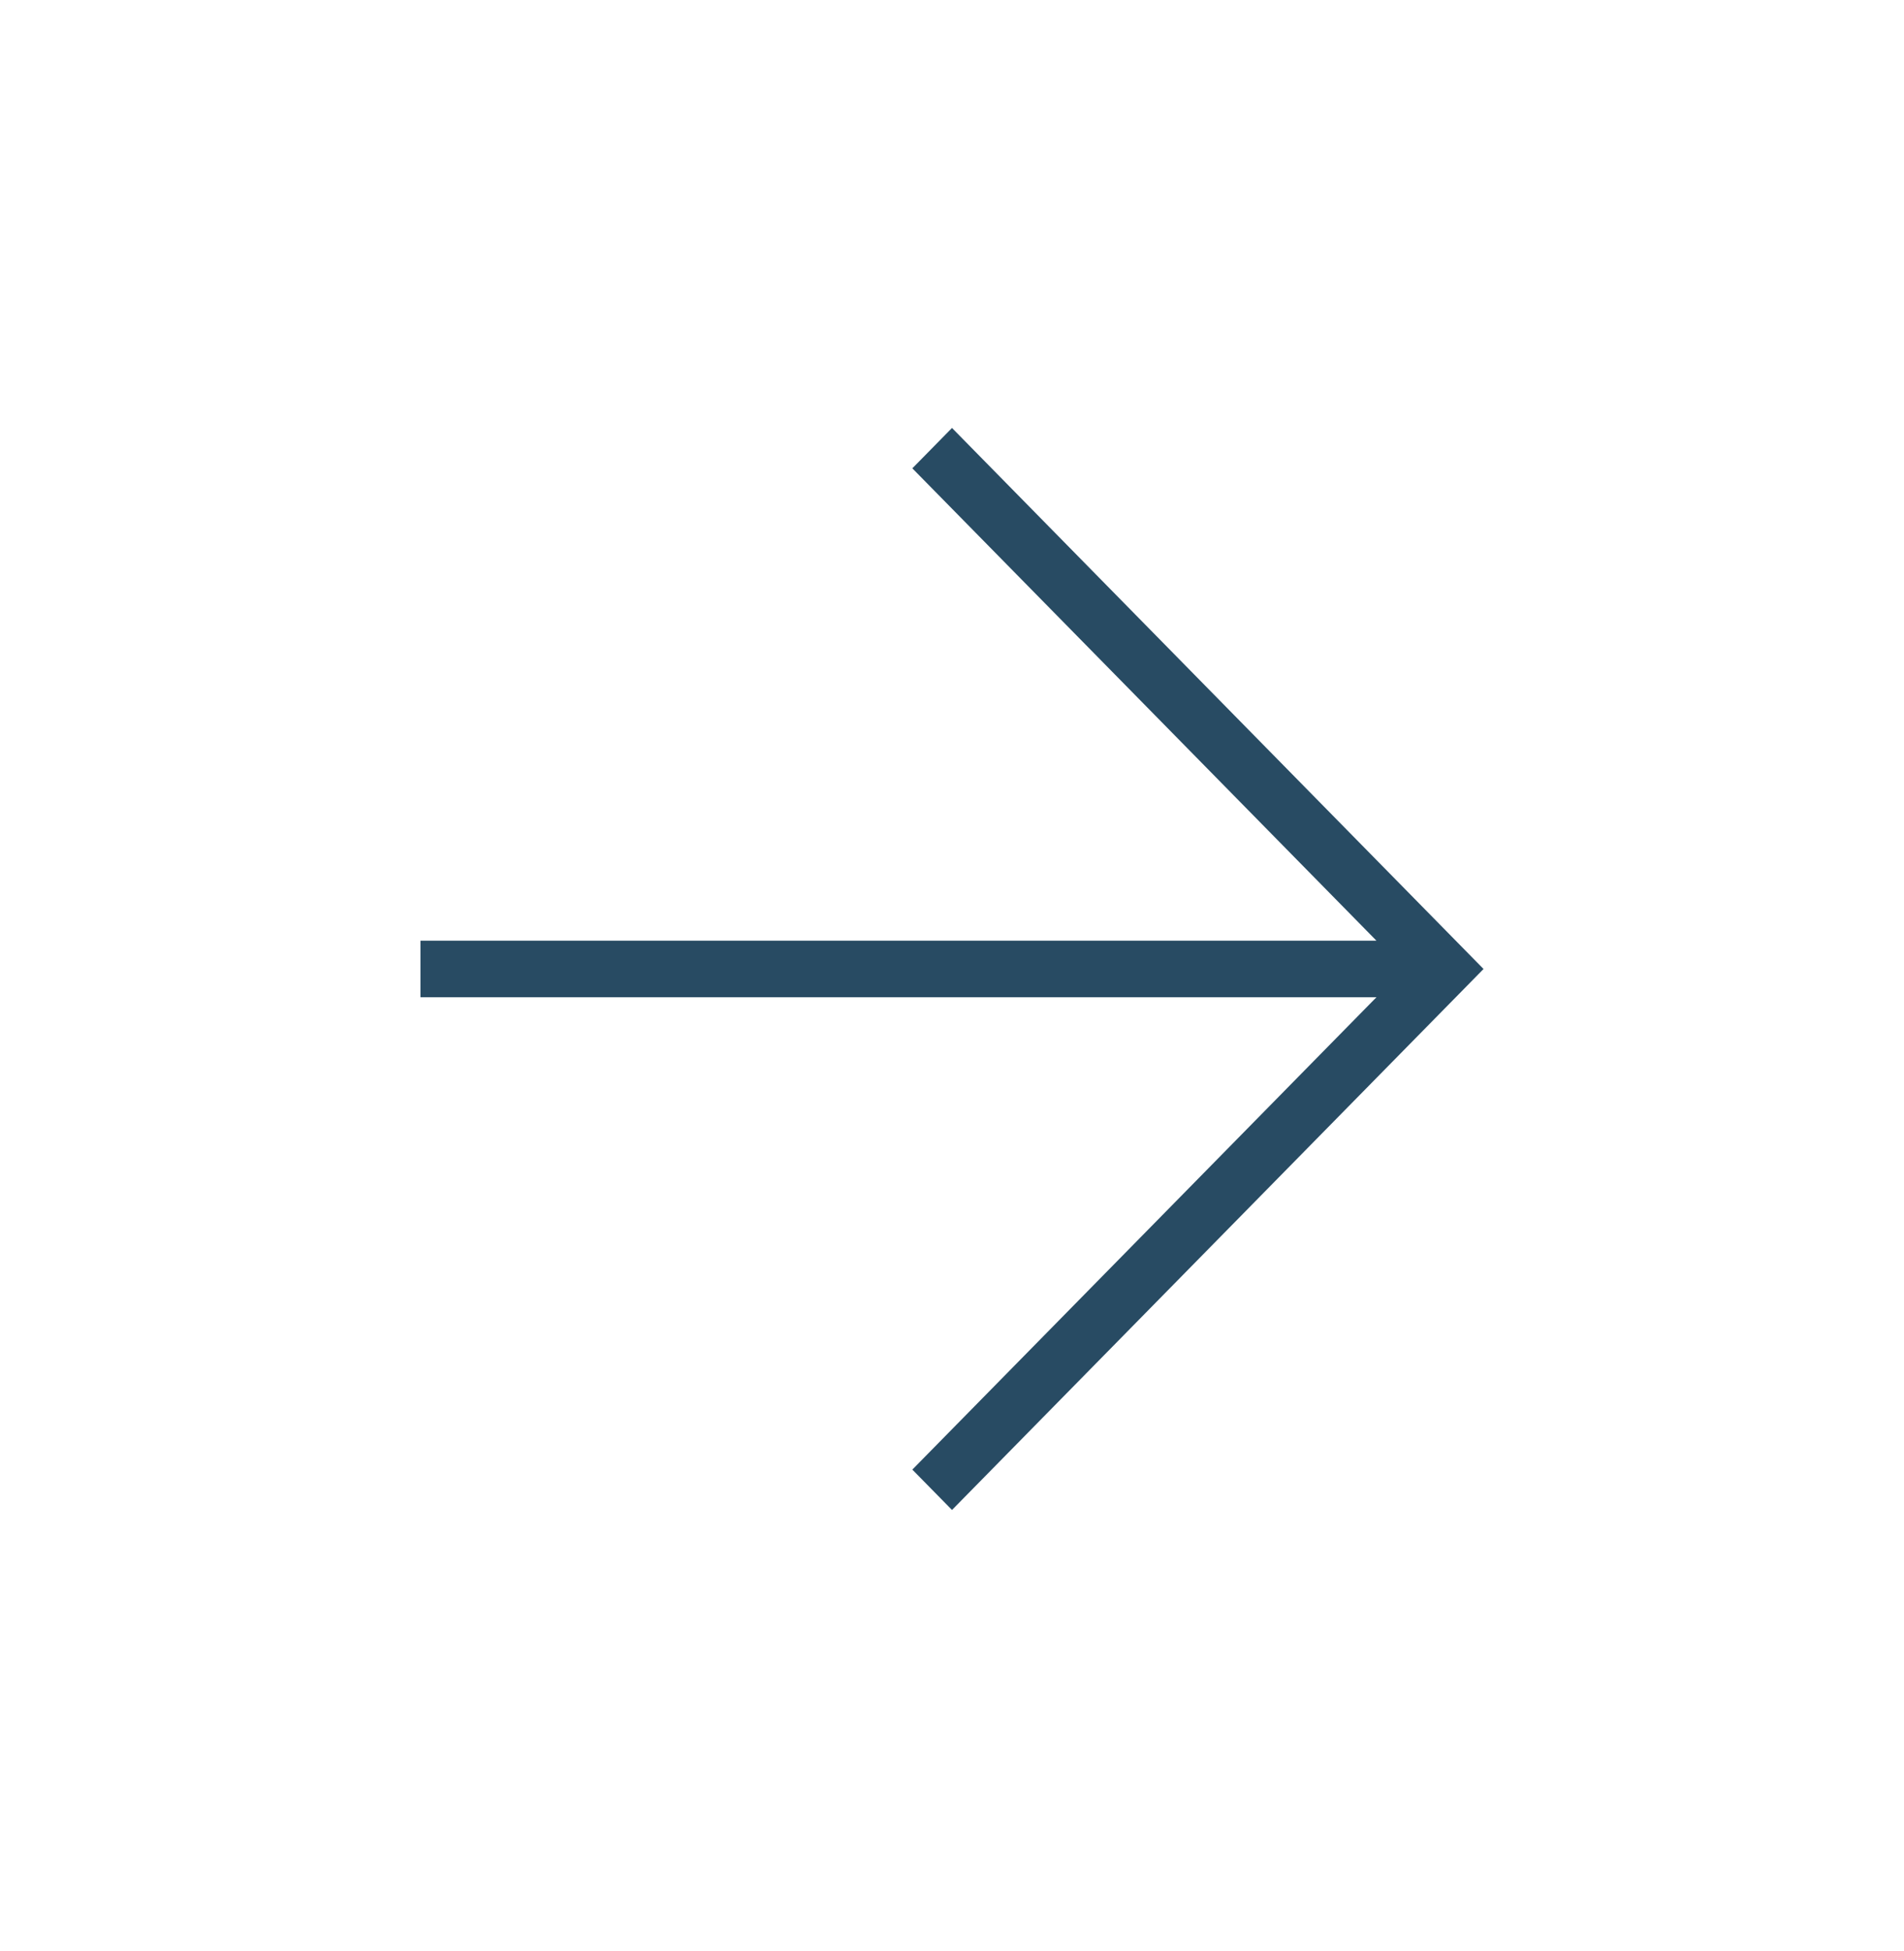<?xml version="1.0" encoding="UTF-8"?>
<svg xmlns="http://www.w3.org/2000/svg" width="41" height="42" viewBox="0 0 41 42" fill="none">
  <mask id="mask0_442_114" style="mask-type:alpha" maskUnits="userSpaceOnUse" x="0" y="0" width="41" height="42">
    <rect width="41" height="41.719" fill="#D9D9D9"></rect>
  </mask>
  <g mask="url(#mask0_442_114)">
    <path d="M29.64 21.468H9.054V20.251H29.64L19.646 10.082L20.5 9.213L31.946 20.86L20.5 32.506L19.646 31.637L29.64 21.468Z" fill="#284B63"></path>
  </g>
</svg>
